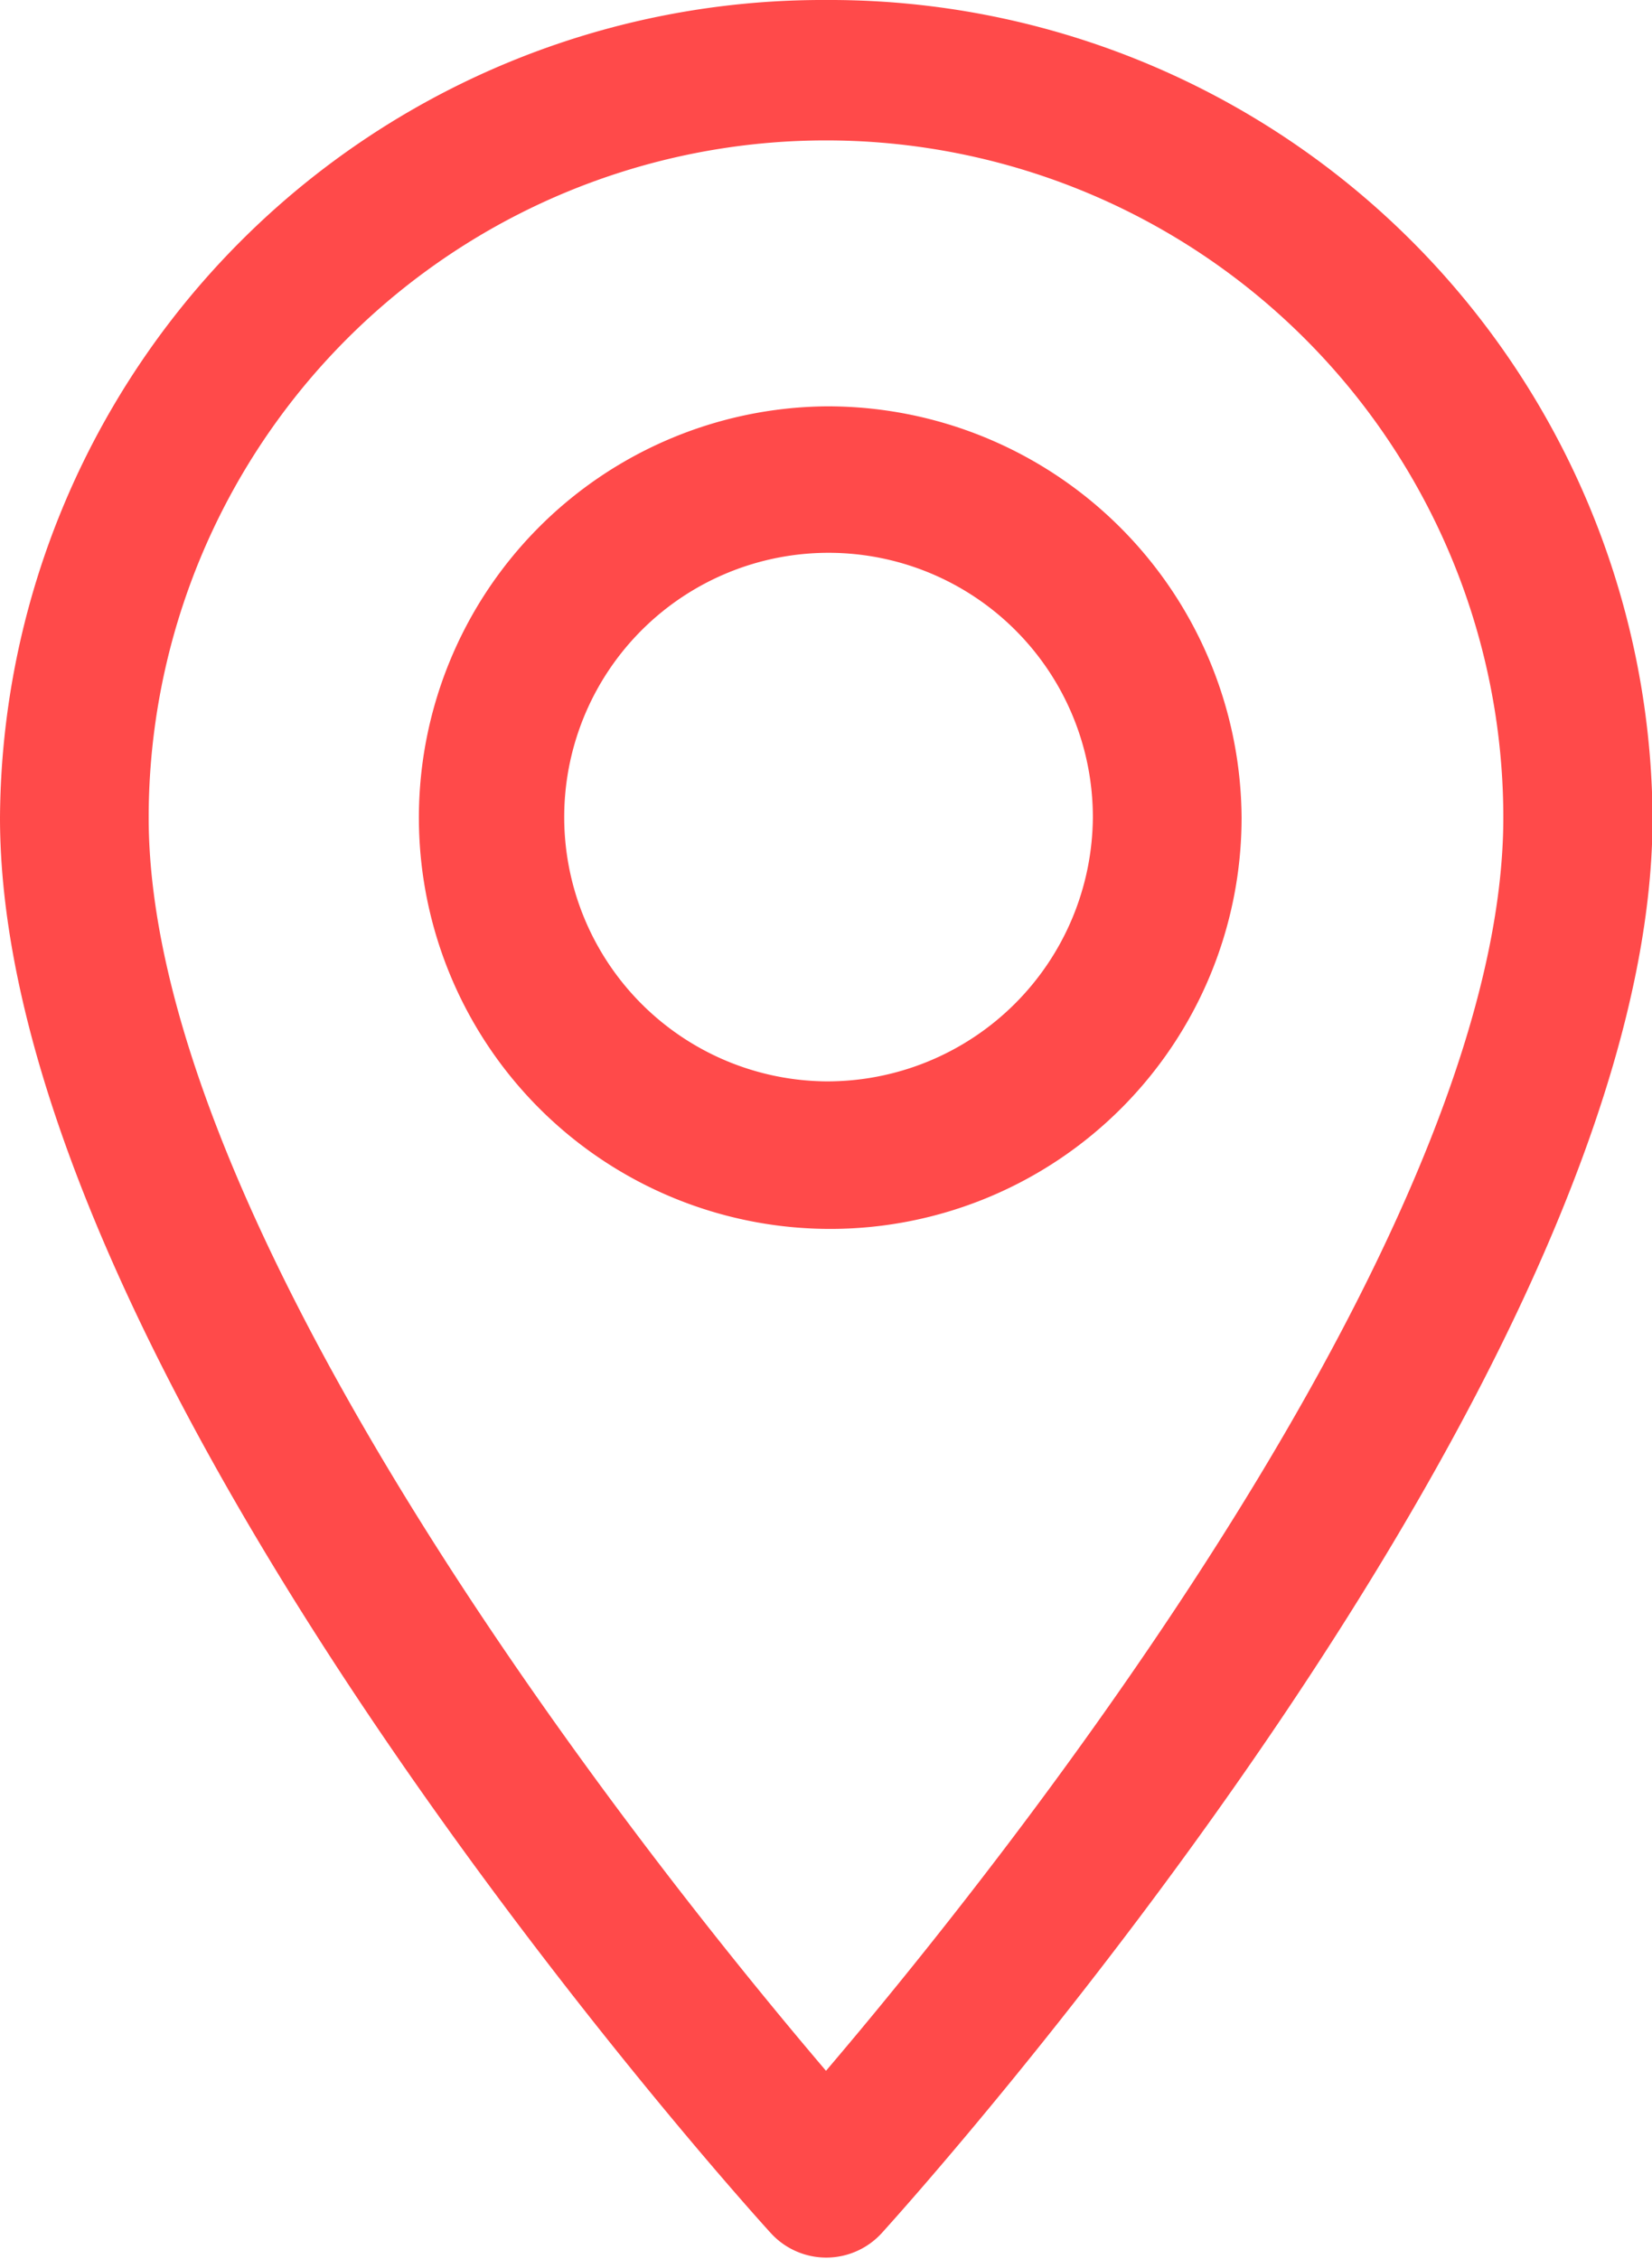 <svg xmlns="http://www.w3.org/2000/svg" width="30" height="41.03" viewBox="0 0 30 41.03">
  <defs>
    <style>
      .cls-1 {
        fill: #ff4a4a;
        fill-rule: evenodd;
      }
    </style>
  </defs>
  <path class="cls-1" d="M420,1008a14.941,14.941,0,0,0-15,14.85c0,10.16,13.423,25.08,14,25.71a1.363,1.363,0,0,0,2.01,0c0.571-.63,14-15.55,14-25.71A14.941,14.941,0,0,0,420,1008Zm0,37.61c-4.518-5.31-12.3-15.79-12.3-22.76a12.3,12.3,0,0,1,24.6,0C432.3,1029.82,424.519,1040.3,420,1045.61Zm0-30.23a7.47,7.47,0,1,0,7.547,7.47A7.517,7.517,0,0,0,420,1015.38Zm0,12.26a4.8,4.8,0,1,1,4.846-4.79A4.825,4.825,0,0,1,420,1027.64Z" transform="translate(-405 -1008)"/>
</svg>
